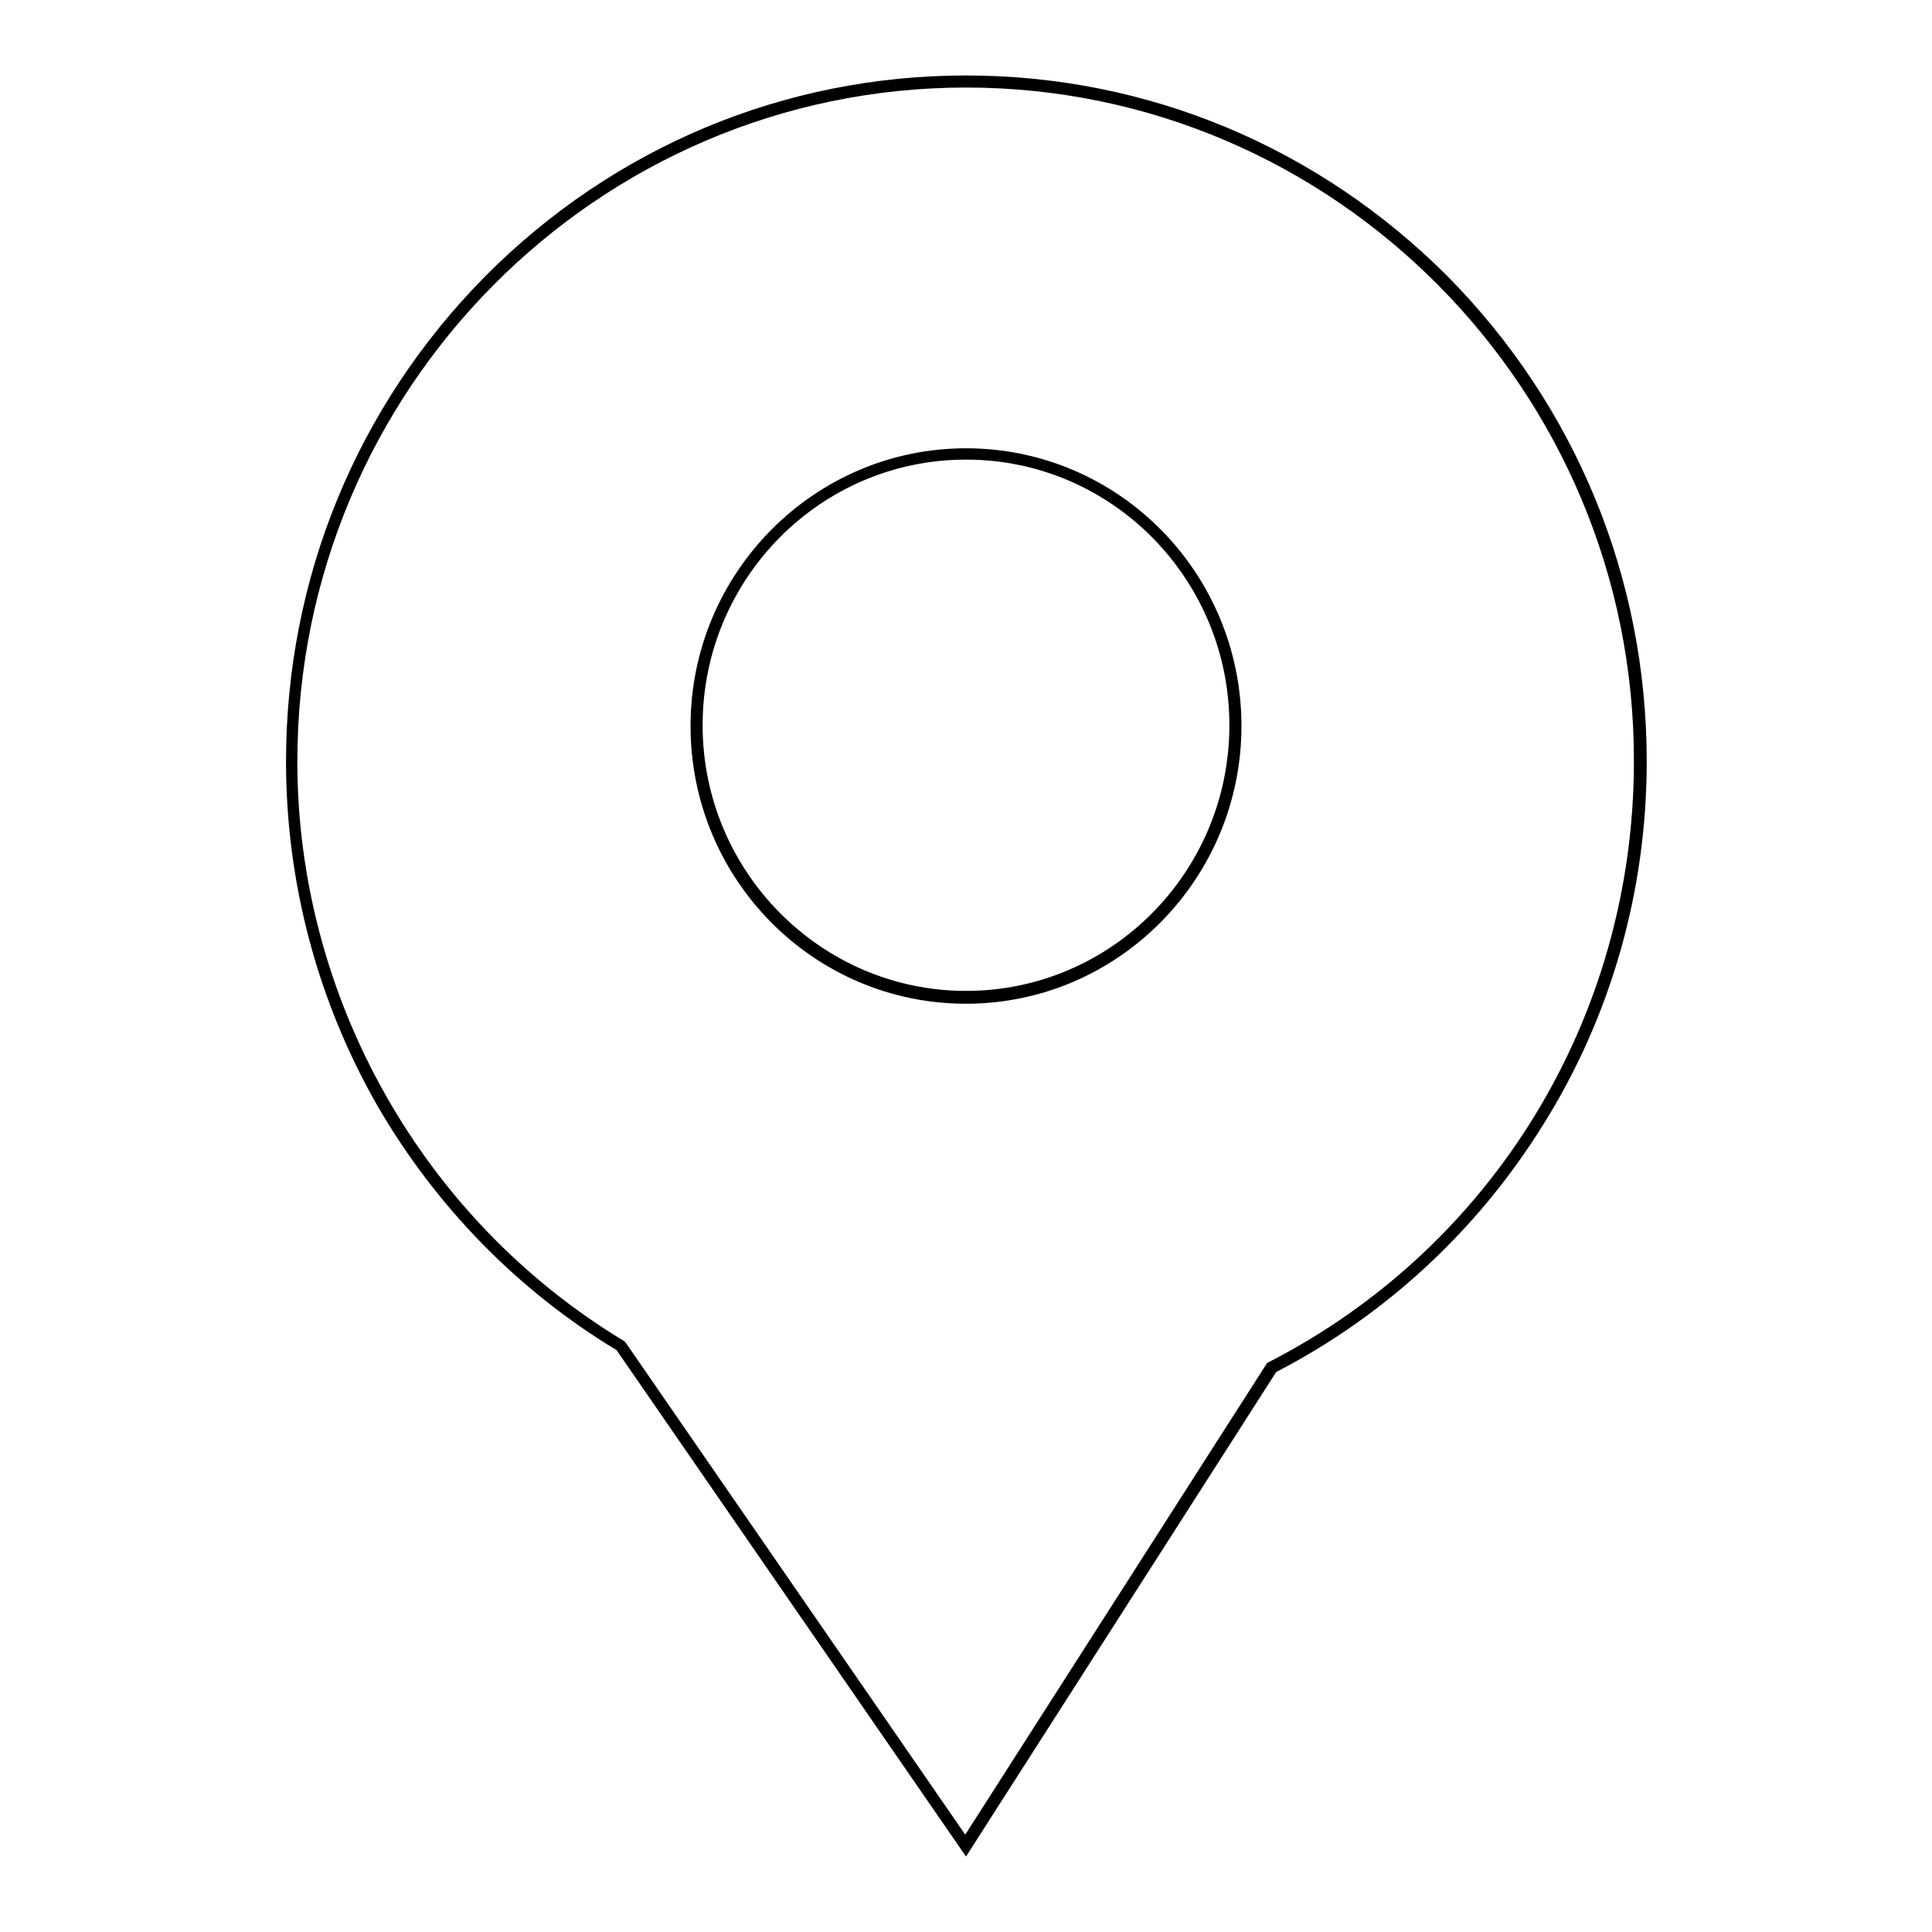 <?xml version="1.0" encoding="utf-8"?>
<!-- Svg Vector Icons : http://www.onlinewebfonts.com/icon -->
<!DOCTYPE svg PUBLIC "-//W3C//DTD SVG 1.1//EN" "http://www.w3.org/Graphics/SVG/1.1/DTD/svg11.dtd">
<svg version="1.1" xmlns="http://www.w3.org/2000/svg" xmlns:xlink="http://www.w3.org/1999/xlink" x="0px" y="0px" viewBox="0 0 256 256" enable-background="new 0 0 256 256" xml:space="preserve">
<g> <path fill="#000000" d="M128,246l-46.3-67.1C68.6,171,57.7,159.8,50,146.5c-7.9-13.8-12.1-29.5-12.1-45.6 c0-24.3,9.4-47.1,26.4-64.3C81.3,19.5,103.9,10,128,10c24.1,0,46.7,9.5,63.8,26.6c17,17.2,26.4,40,26.4,64.3 c0,17.1-4.7,33.7-13.7,48.1c-8.7,14-20.9,25.3-35.4,32.8L128,246z M128,11.6c-48.8,0-88.6,40-88.6,89.3c0,31.3,16.6,60.7,43.3,76.8 l0.1,0.1l0.1,0.1l45,65.2l40-62.5l0.2-0.1c29.8-15.3,48.4-45.8,48.4-79.6C216.6,51.7,176.8,11.6,128,11.6z M128,133 c-20.2,0-36.5-16.5-36.5-36.8c0-20.3,16.4-36.8,36.5-36.8c20.2,0,36.5,16.5,36.5,36.8C164.5,116.4,148.2,133,128,133z M128,60.9 c-19.3,0-34.9,15.8-34.9,35.2c0,19.4,15.7,35.2,34.9,35.2c19.3,0,34.9-15.8,34.9-35.2C162.9,76.7,147.3,60.9,128,60.9z"/></g>
</svg>